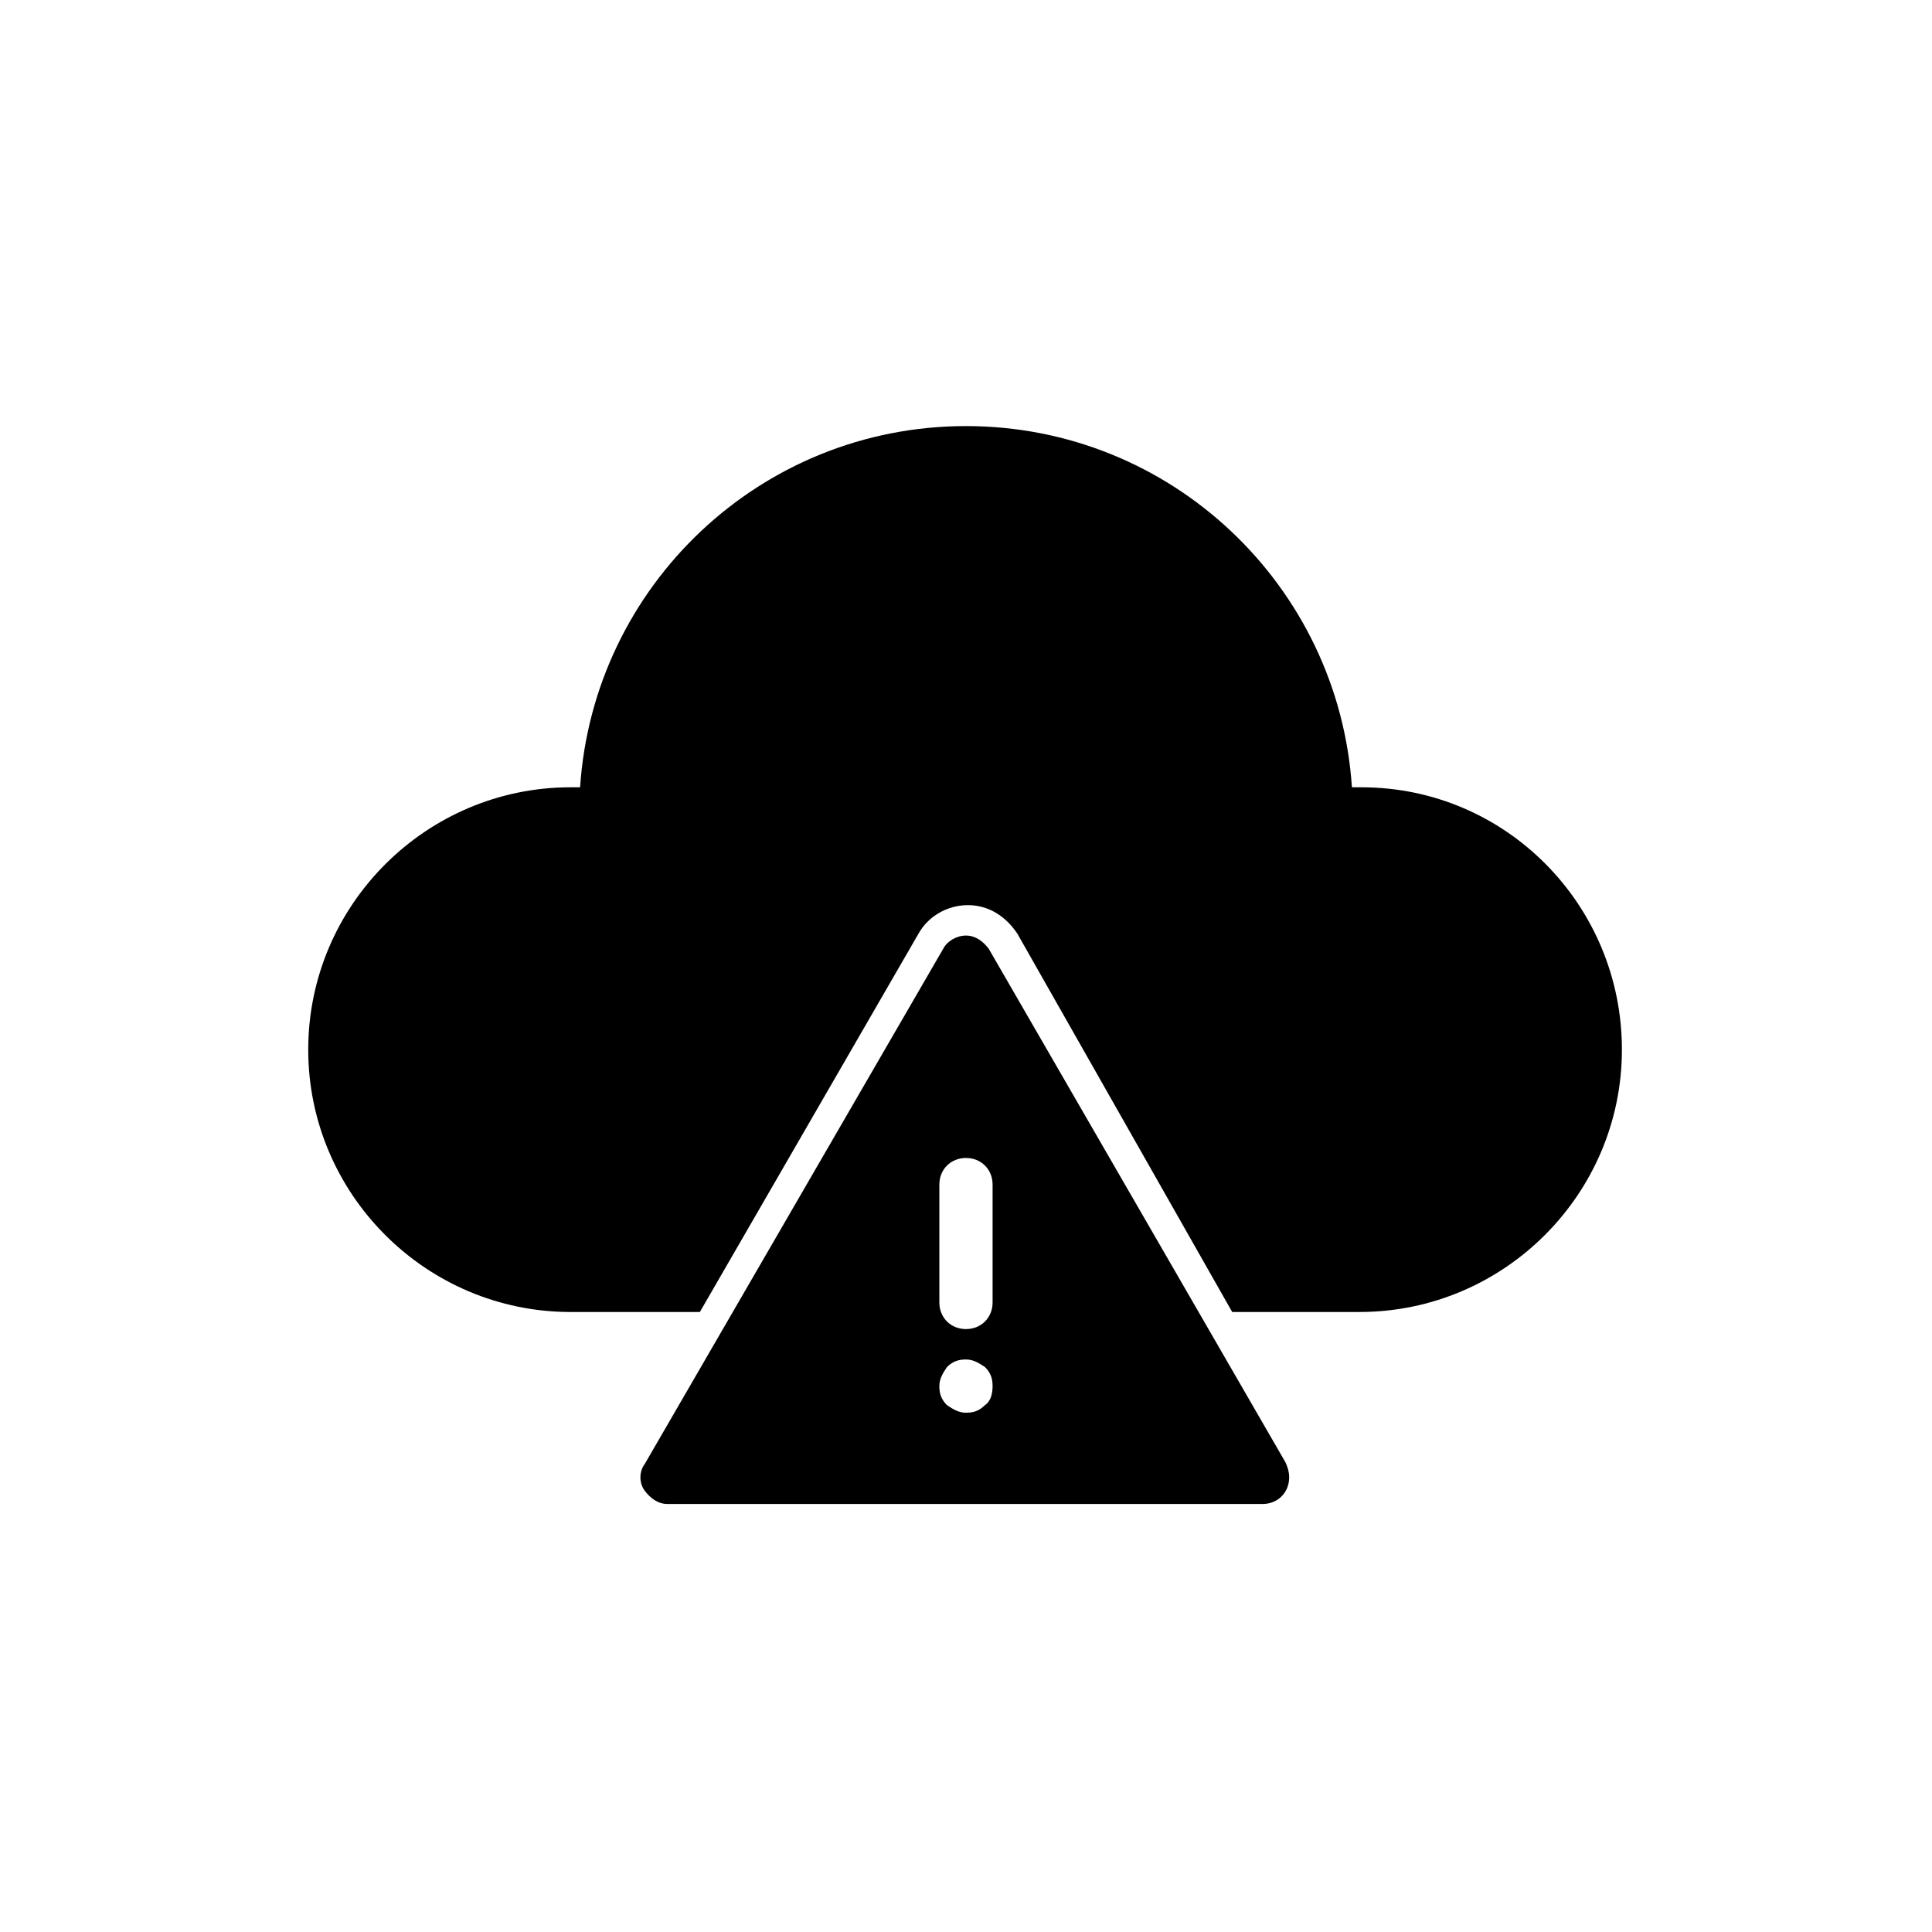 <?xml version="1.0" encoding="UTF-8"?>
<!-- Uploaded to: SVG Repo, www.svgrepo.com, Generator: SVG Repo Mixer Tools -->
<svg fill="#000000" width="800px" height="800px" version="1.1" viewBox="144 144 512 512" xmlns="http://www.w3.org/2000/svg">
 <g>
  <path d="m406.04 395.46c-1.512-2.016-3.527-3.527-6.047-3.527-2.519 0-5.039 1.512-6.047 3.527l-79.094 136.53c-1.512 2.016-1.512 5.039 0 7.055s3.527 3.527 6.047 3.527h157.69c4.031 0 7.055-3.023 7.055-7.055 0-1.512-0.504-3.023-1.008-4.031zm-1.008 120.91c-1.512 1.512-3.023 2.016-5.039 2.016s-3.527-1.008-5.039-2.016c-1.512-1.512-2.016-3.023-2.016-5.039s1.008-3.527 2.016-5.039c1.512-1.512 3.023-2.016 5.039-2.016s3.527 1.008 5.039 2.016c1.512 1.512 2.016 3.023 2.016 5.039s-0.504 4.031-2.016 5.039zm2.016-27.207c0 4.031-3.023 7.055-7.055 7.055s-7.055-3.023-7.055-7.055v-31.234c0-4.031 3.023-7.055 7.055-7.055s7.055 3.023 7.055 7.055z"/>
  <path d="m504.79 352.64h-2.519c-3.527-53.402-47.863-95.723-102.27-95.723s-98.746 42.32-102.27 95.723h-2.519c-38.289 0-69.527 31.234-69.527 69.527 0 38.289 31.234 69.527 69.527 69.527l34.262-0.004 57.938-100.26c2.519-4.535 7.559-7.559 13.098-7.559 5.543 0 10.078 3.023 13.098 7.559l56.934 100.26h33.754c38.289 0 69.527-31.234 69.527-69.527 0-38.289-30.73-69.523-69.023-69.523z"/>
 </g>
</svg>